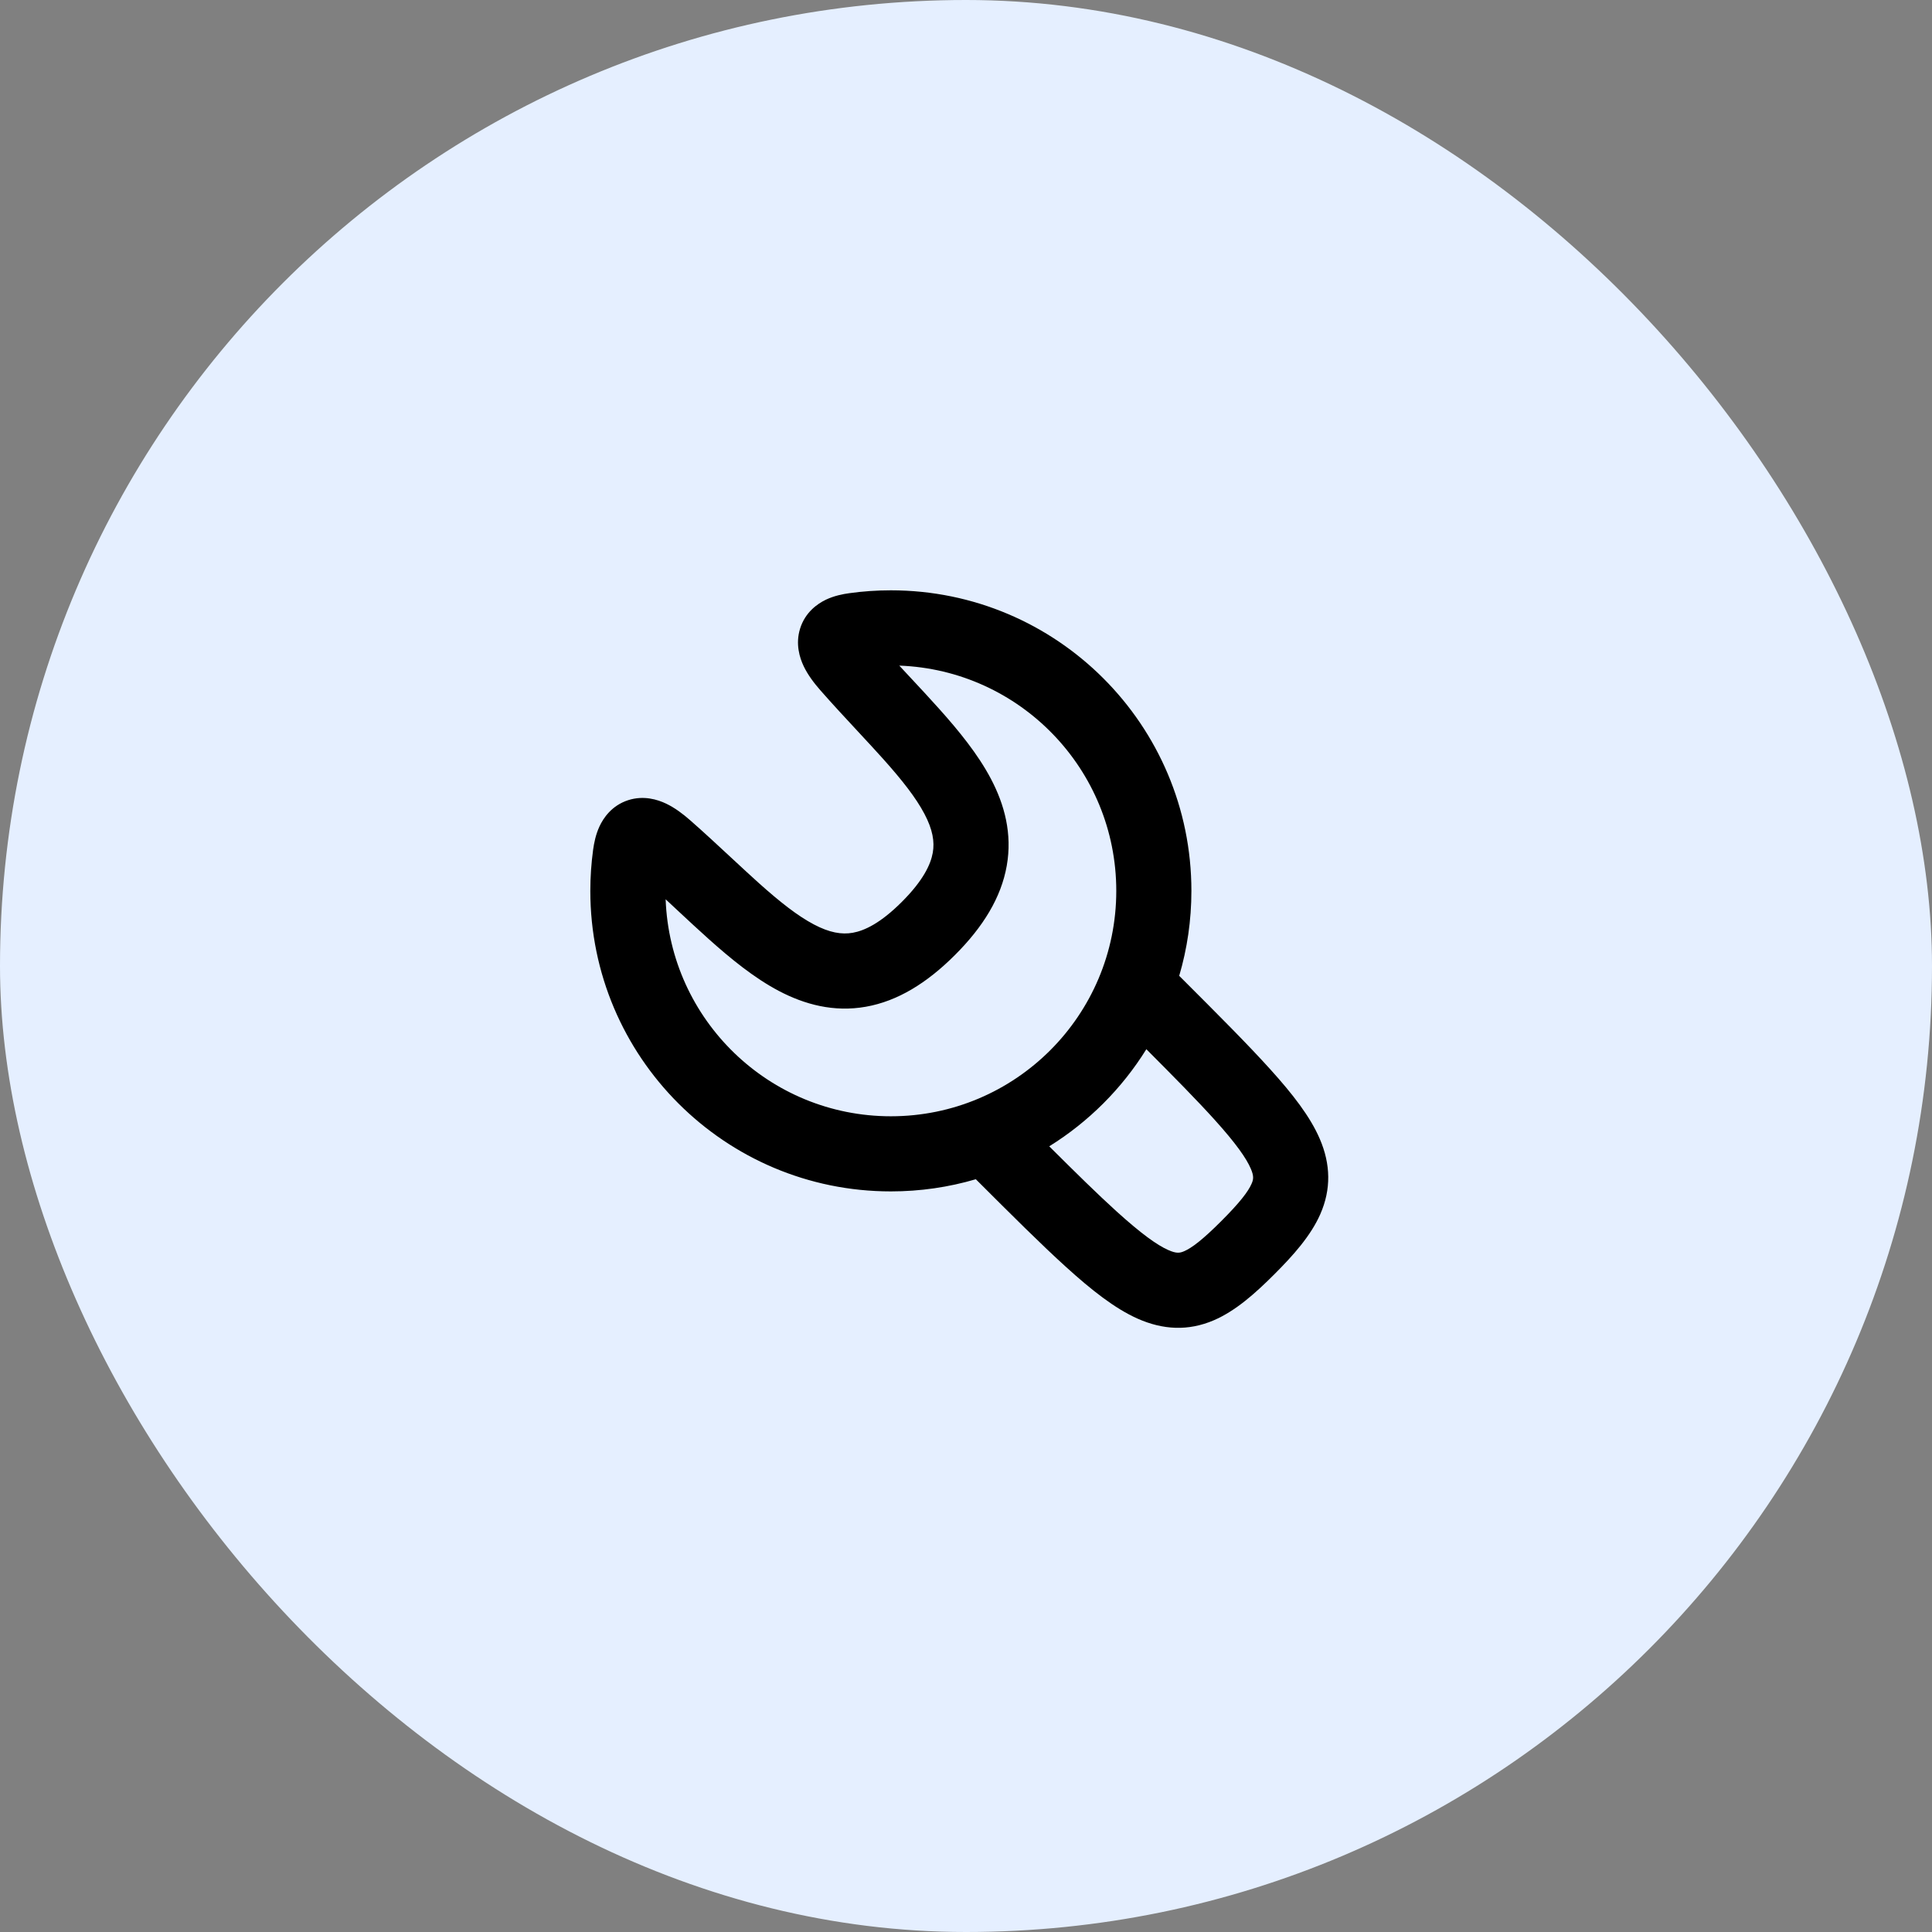 <svg width="60" height="60" viewBox="0 0 60 60" fill="none" xmlns="http://www.w3.org/2000/svg">
<rect x="0" y="0" width="60" height="60" fill="#808080" stroke="none"/>
<rect width="60" height="60" rx="30" fill="#E5EFFF"/>
<path d="M27.667 18.333C27.23 18.333 26.799 18.363 26.377 18.422C26.178 18.449 25.91 18.501 25.653 18.622C25.386 18.749 25.006 19.015 24.848 19.521C24.698 20.001 24.835 20.428 24.959 20.689C25.088 20.959 25.277 21.209 25.476 21.436C25.841 21.853 26.265 22.309 26.657 22.731C26.941 23.037 27.209 23.326 27.425 23.567C28.012 24.223 28.445 24.772 28.71 25.277C28.965 25.761 29.029 26.136 28.968 26.483C28.904 26.845 28.672 27.345 28.008 28.008C27.345 28.672 26.845 28.904 26.483 28.968C26.137 29.029 25.761 28.965 25.277 28.71C24.772 28.445 24.223 28.012 23.567 27.425C23.326 27.209 23.038 26.941 22.731 26.657C22.309 26.265 21.853 25.841 21.436 25.476C21.209 25.276 20.957 25.086 20.686 24.957C20.424 24.832 19.991 24.694 19.506 24.851C19 25.016 18.739 25.402 18.617 25.666C18.498 25.922 18.448 26.189 18.42 26.388C18.363 26.807 18.333 27.233 18.333 27.667C18.333 32.821 22.512 37 27.667 37C28.583 37 29.469 36.868 30.305 36.622C31.427 37.743 32.34 38.653 33.101 39.342C33.894 40.062 34.618 40.634 35.326 40.95C36.116 41.302 36.901 41.342 37.692 41.004C38.378 40.71 38.989 40.16 39.575 39.575C40.162 38.988 40.706 38.381 41.003 37.707C41.343 36.933 41.325 36.158 40.989 35.374C40.689 34.673 40.137 33.969 39.452 33.211C38.758 32.441 37.829 31.512 36.681 30.365L36.658 30.342C36.646 30.329 36.634 30.318 36.621 30.306C36.868 29.469 37 28.583 37 27.667C37 22.512 32.821 18.333 27.667 18.333ZM28.302 21.073C28.178 20.94 28.054 20.807 27.928 20.671C31.673 20.809 34.667 23.888 34.667 27.667C34.667 31.533 31.533 34.667 27.667 34.667C23.888 34.667 20.809 31.673 20.672 27.928C20.807 28.054 20.94 28.178 21.073 28.302C21.371 28.58 21.671 28.859 22.011 29.164C22.691 29.772 23.418 30.369 24.191 30.776C24.986 31.193 25.891 31.442 26.891 31.265C27.875 31.091 28.785 30.531 29.658 29.658C30.532 28.785 31.091 27.875 31.265 26.89C31.442 25.891 31.194 24.986 30.776 24.191C30.369 23.418 29.773 22.691 29.164 22.011C28.86 21.671 28.58 21.371 28.302 21.073ZM35.601 32.584C36.487 33.473 37.184 34.18 37.72 34.774C38.384 35.51 38.707 35.972 38.844 36.293C38.946 36.529 38.928 36.63 38.867 36.767C38.763 37.005 38.505 37.345 37.925 37.925C37.344 38.506 37.008 38.758 36.774 38.858C36.645 38.913 36.54 38.937 36.277 38.819C35.932 38.666 35.442 38.315 34.668 37.614C34.094 37.094 33.418 36.43 32.585 35.6C33.807 34.841 34.842 33.807 35.601 32.584Z" fill="black"/>
</svg>
